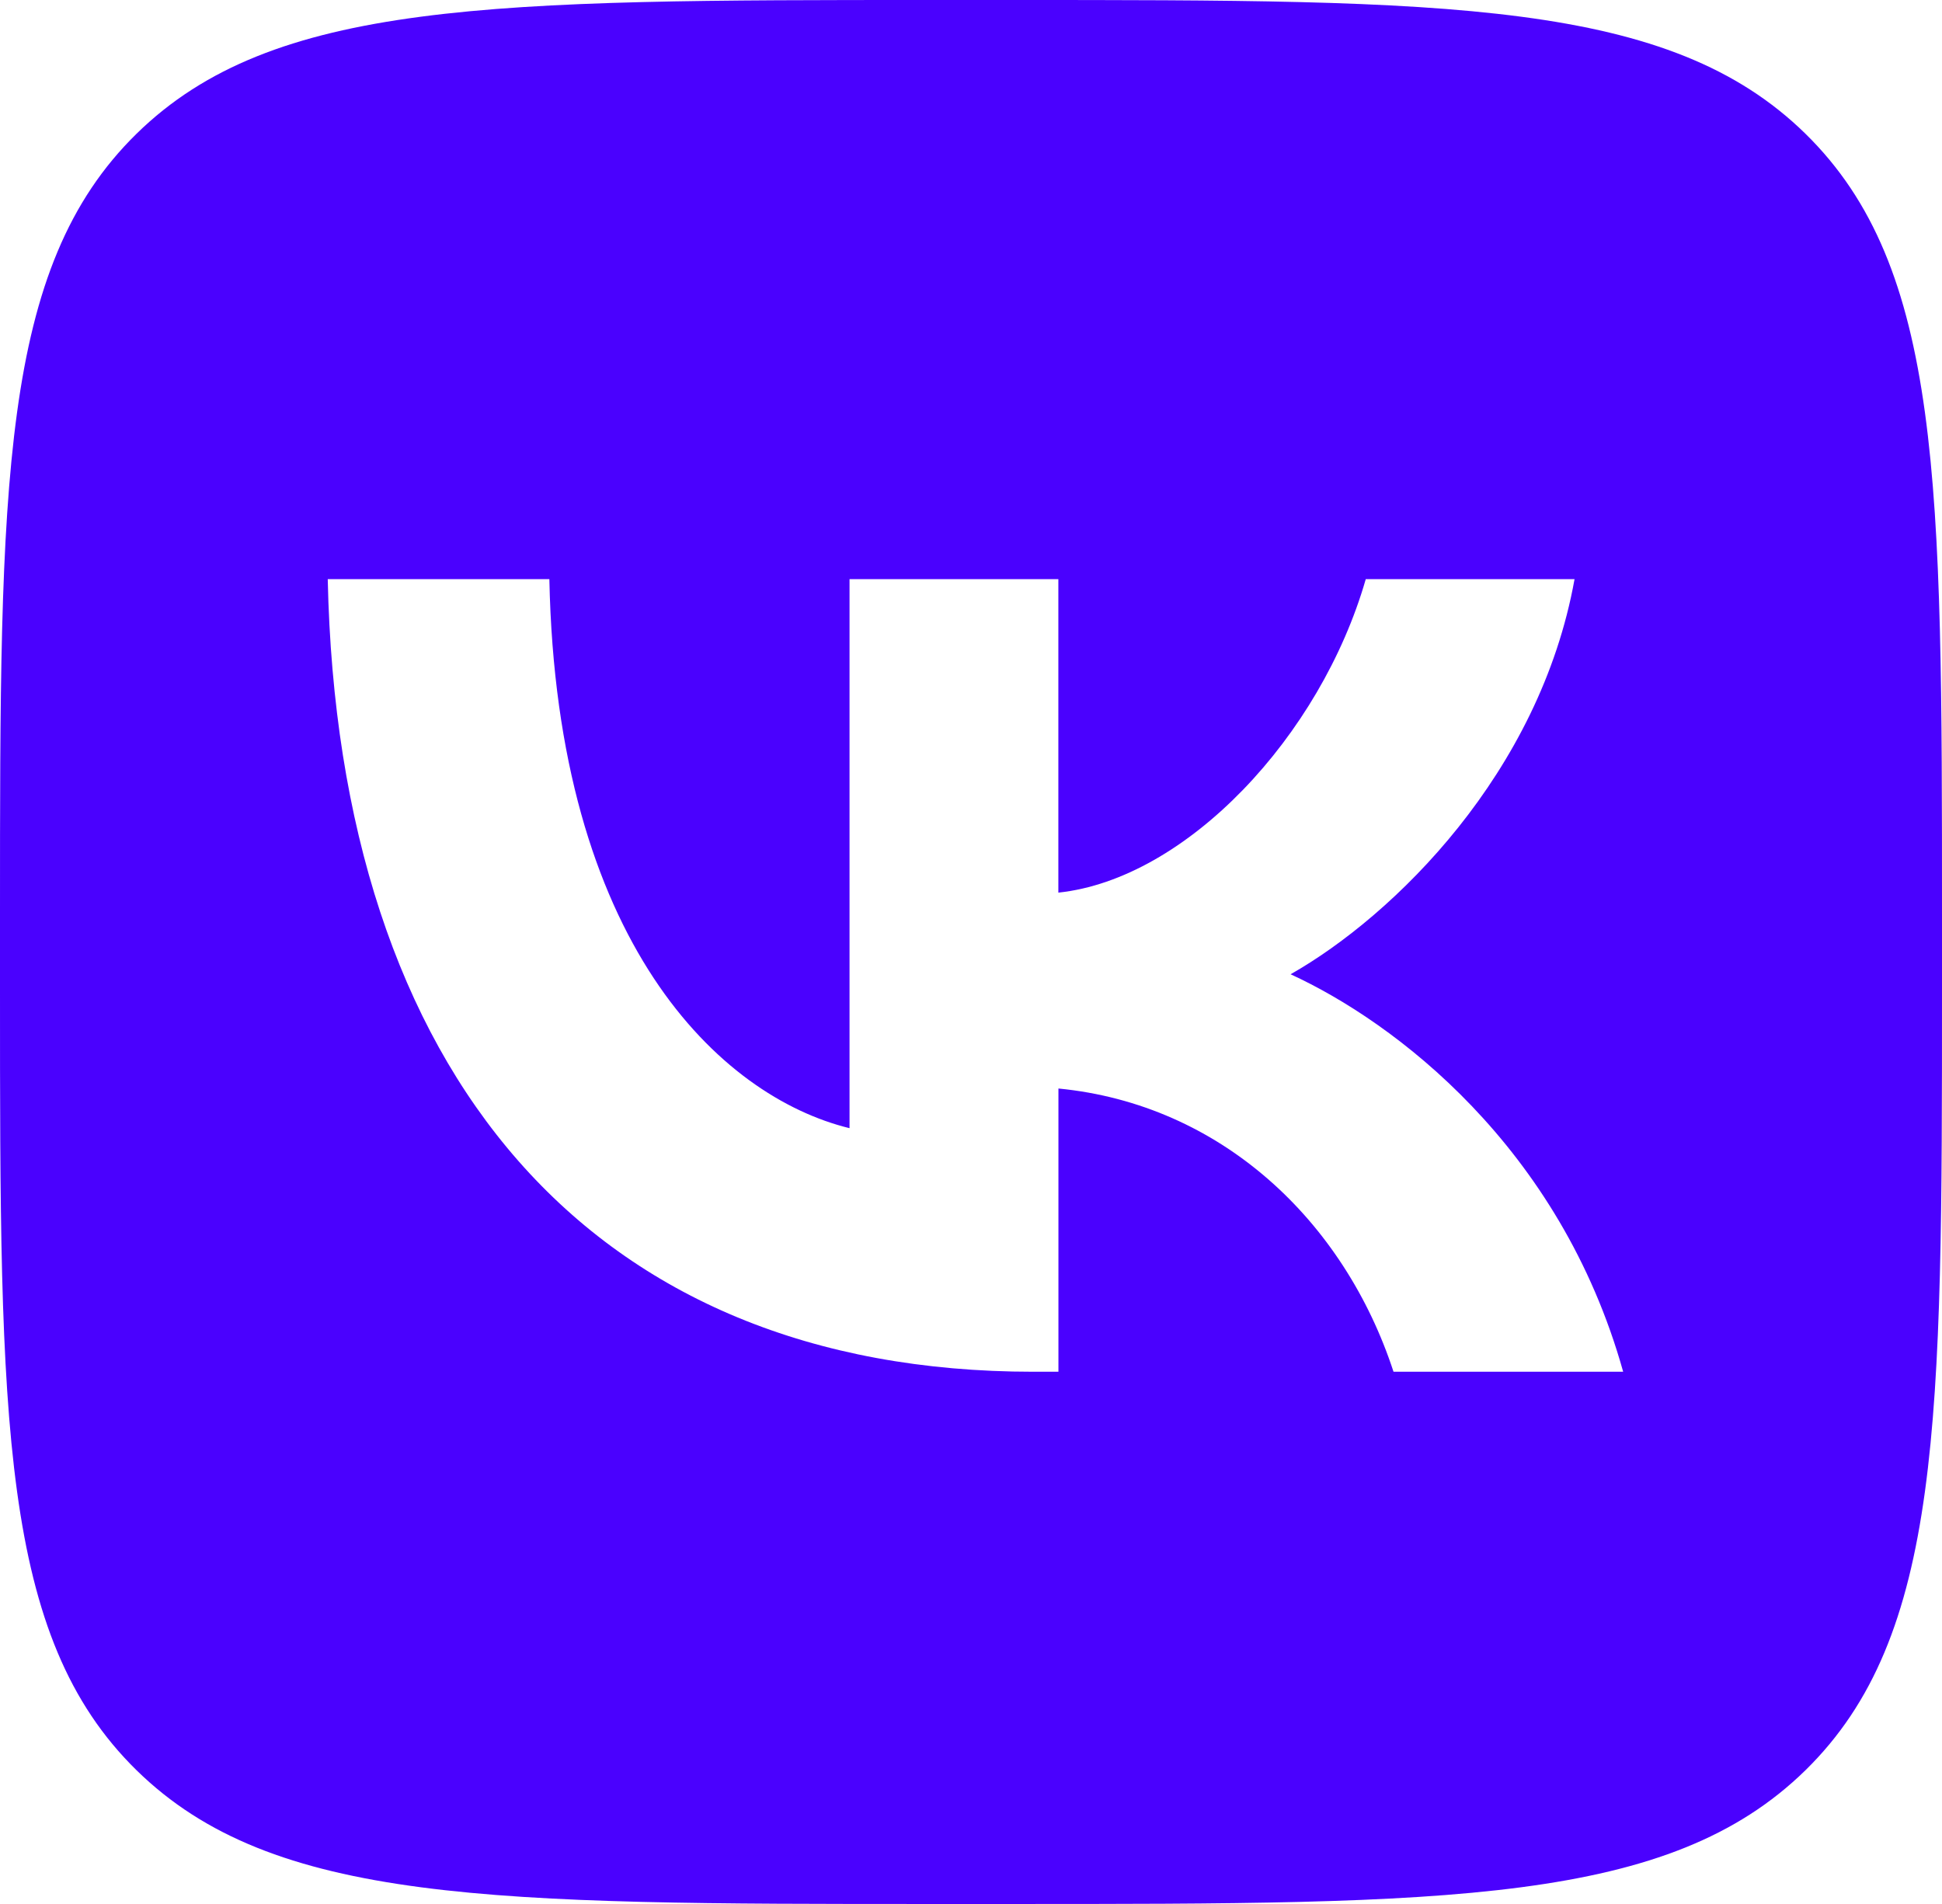 <?xml version="1.0" encoding="UTF-8"?> <svg xmlns="http://www.w3.org/2000/svg" width="51" height="50" viewBox="0 0 51 50" fill="none"><path fill-rule="evenodd" clip-rule="evenodd" d="M47.416 3.514C43.831 0 38.06 0 26.52 0H24.48C12.94 0 7.169 0 3.584 3.514C8.24363e-07 7.028 0 12.686 0 24V26C0 37.314 8.24363e-07 42.972 3.584 46.486C7.169 50 12.94 50 24.48 50H26.52C38.06 50 43.828 50 47.416 46.486C51 42.972 51 37.314 51 26V24C51 12.686 51 7.031 47.416 3.514ZM36.596 36.023C35.3 32.062 32.069 29 27.796 28.585V36.023H27.137C15.513 36.023 8.883 28.209 8.607 15.209H14.427C14.62 24.751 18.91 28.794 22.31 29.627V15.209H27.794V23.441C31.153 23.085 34.68 19.336 35.867 15.209H41.35C40.437 20.294 36.613 24.042 33.893 25.585C36.613 26.833 40.97 30.105 42.627 36.023H36.593H36.596Z" fill="#4A01FE"></path></svg> 